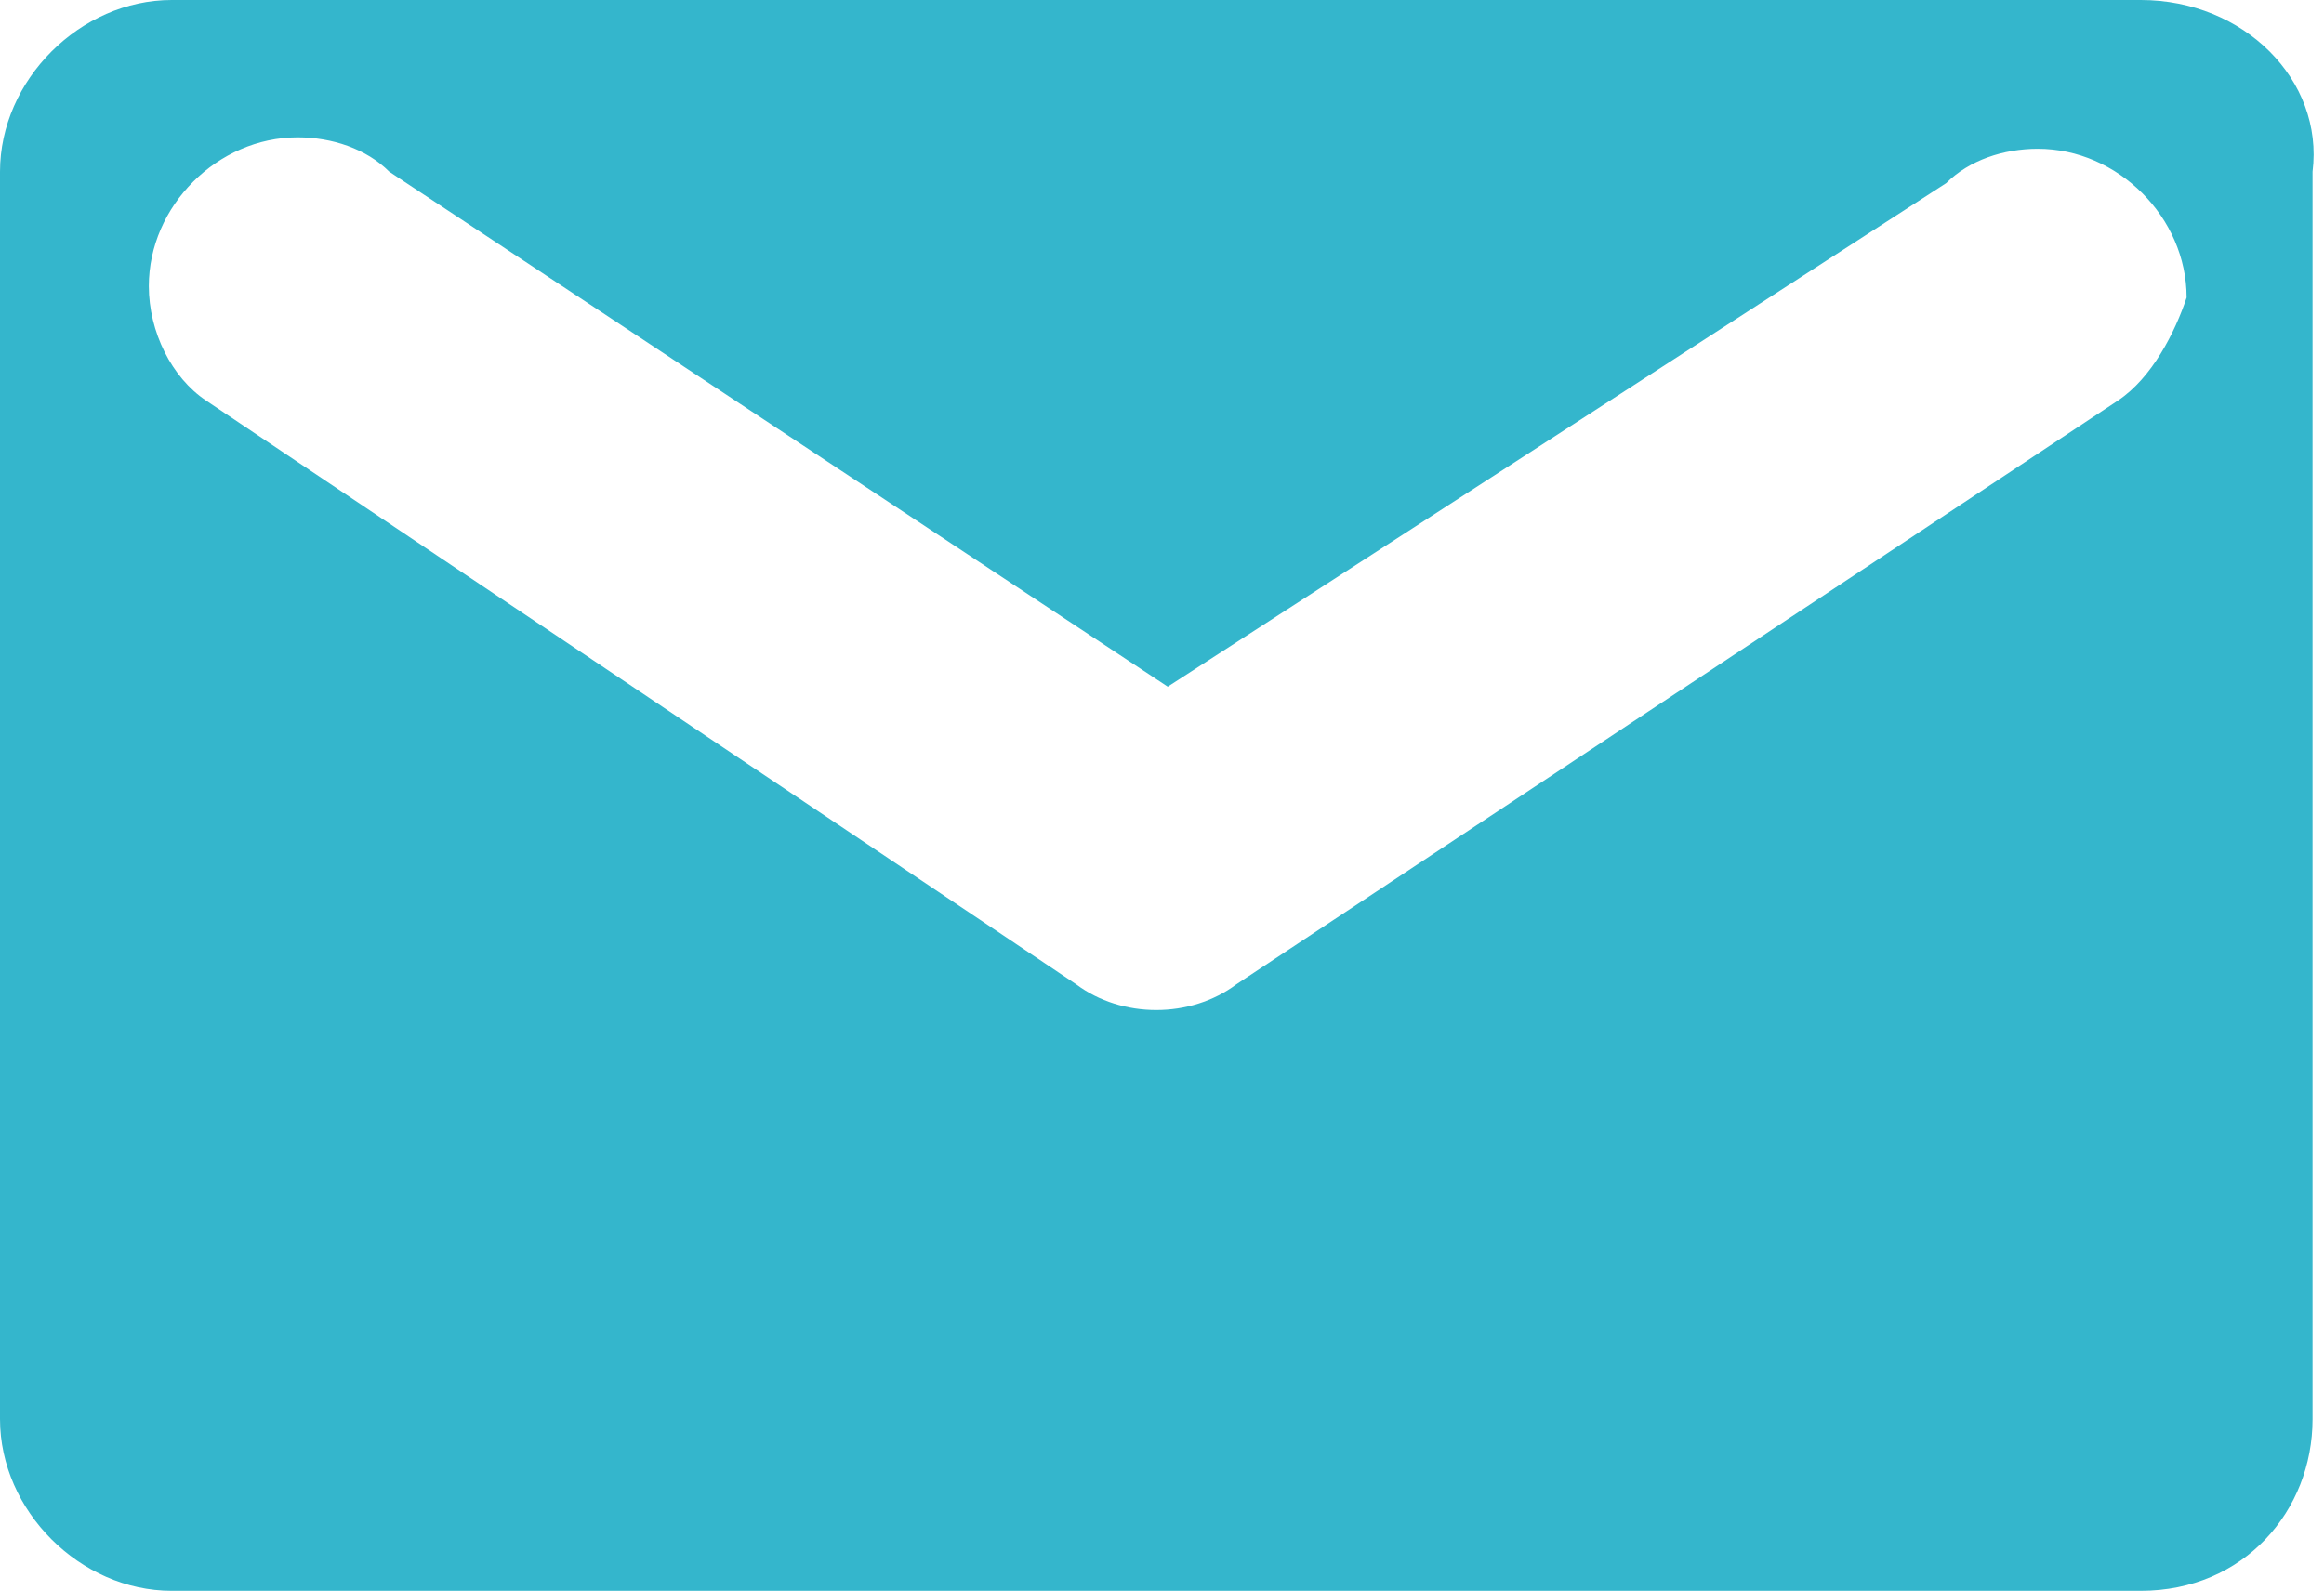 <?xml version="1.0" encoding="utf-8"?>
<!-- Generator: Adobe Illustrator 25.1.0, SVG Export Plug-In . SVG Version: 6.00 Build 0)  -->
<svg version="1.1" id="Layer_1" xmlns="http://www.w3.org/2000/svg" xmlns:xlink="http://www.w3.org/1999/xlink" x="0px" y="0px"
	 viewBox="0 0 20.3 13.9" style="enable-background:new 0 0 20.3 13.9;" xml:space="preserve">
<style type="text/css">
	.st0{fill:#34B6CC;}
</style>
<path id="Path_42" class="st0" d="M18.7,0H1.5C0.7,0,0,0.7,0,1.5v10.9c0,0.8,0.7,1.5,1.5,1.5h17.2c0.9,0,1.5-0.7,1.5-1.5V1.5
	C20.3,0.7,19.6,0,18.7,0z M18.5,3.5L18.5,3.5l-7.7,5.1l0,0c-0.4,0.3-1,0.3-1.4,0l0,0L1.8,3.5l0,0c-0.3-0.2-0.5-0.6-0.5-1
	c0-0.7,0.6-1.3,1.3-1.3c0.3,0,0.6,0.1,0.8,0.3l0,0l6.8,4.5L17,1.6l0,0c0.2-0.2,0.5-0.3,0.8-0.3c0.7,0,1.3,0.6,1.3,1.3
	C19,2.9,18.8,3.3,18.5,3.5z"/>
</svg>
